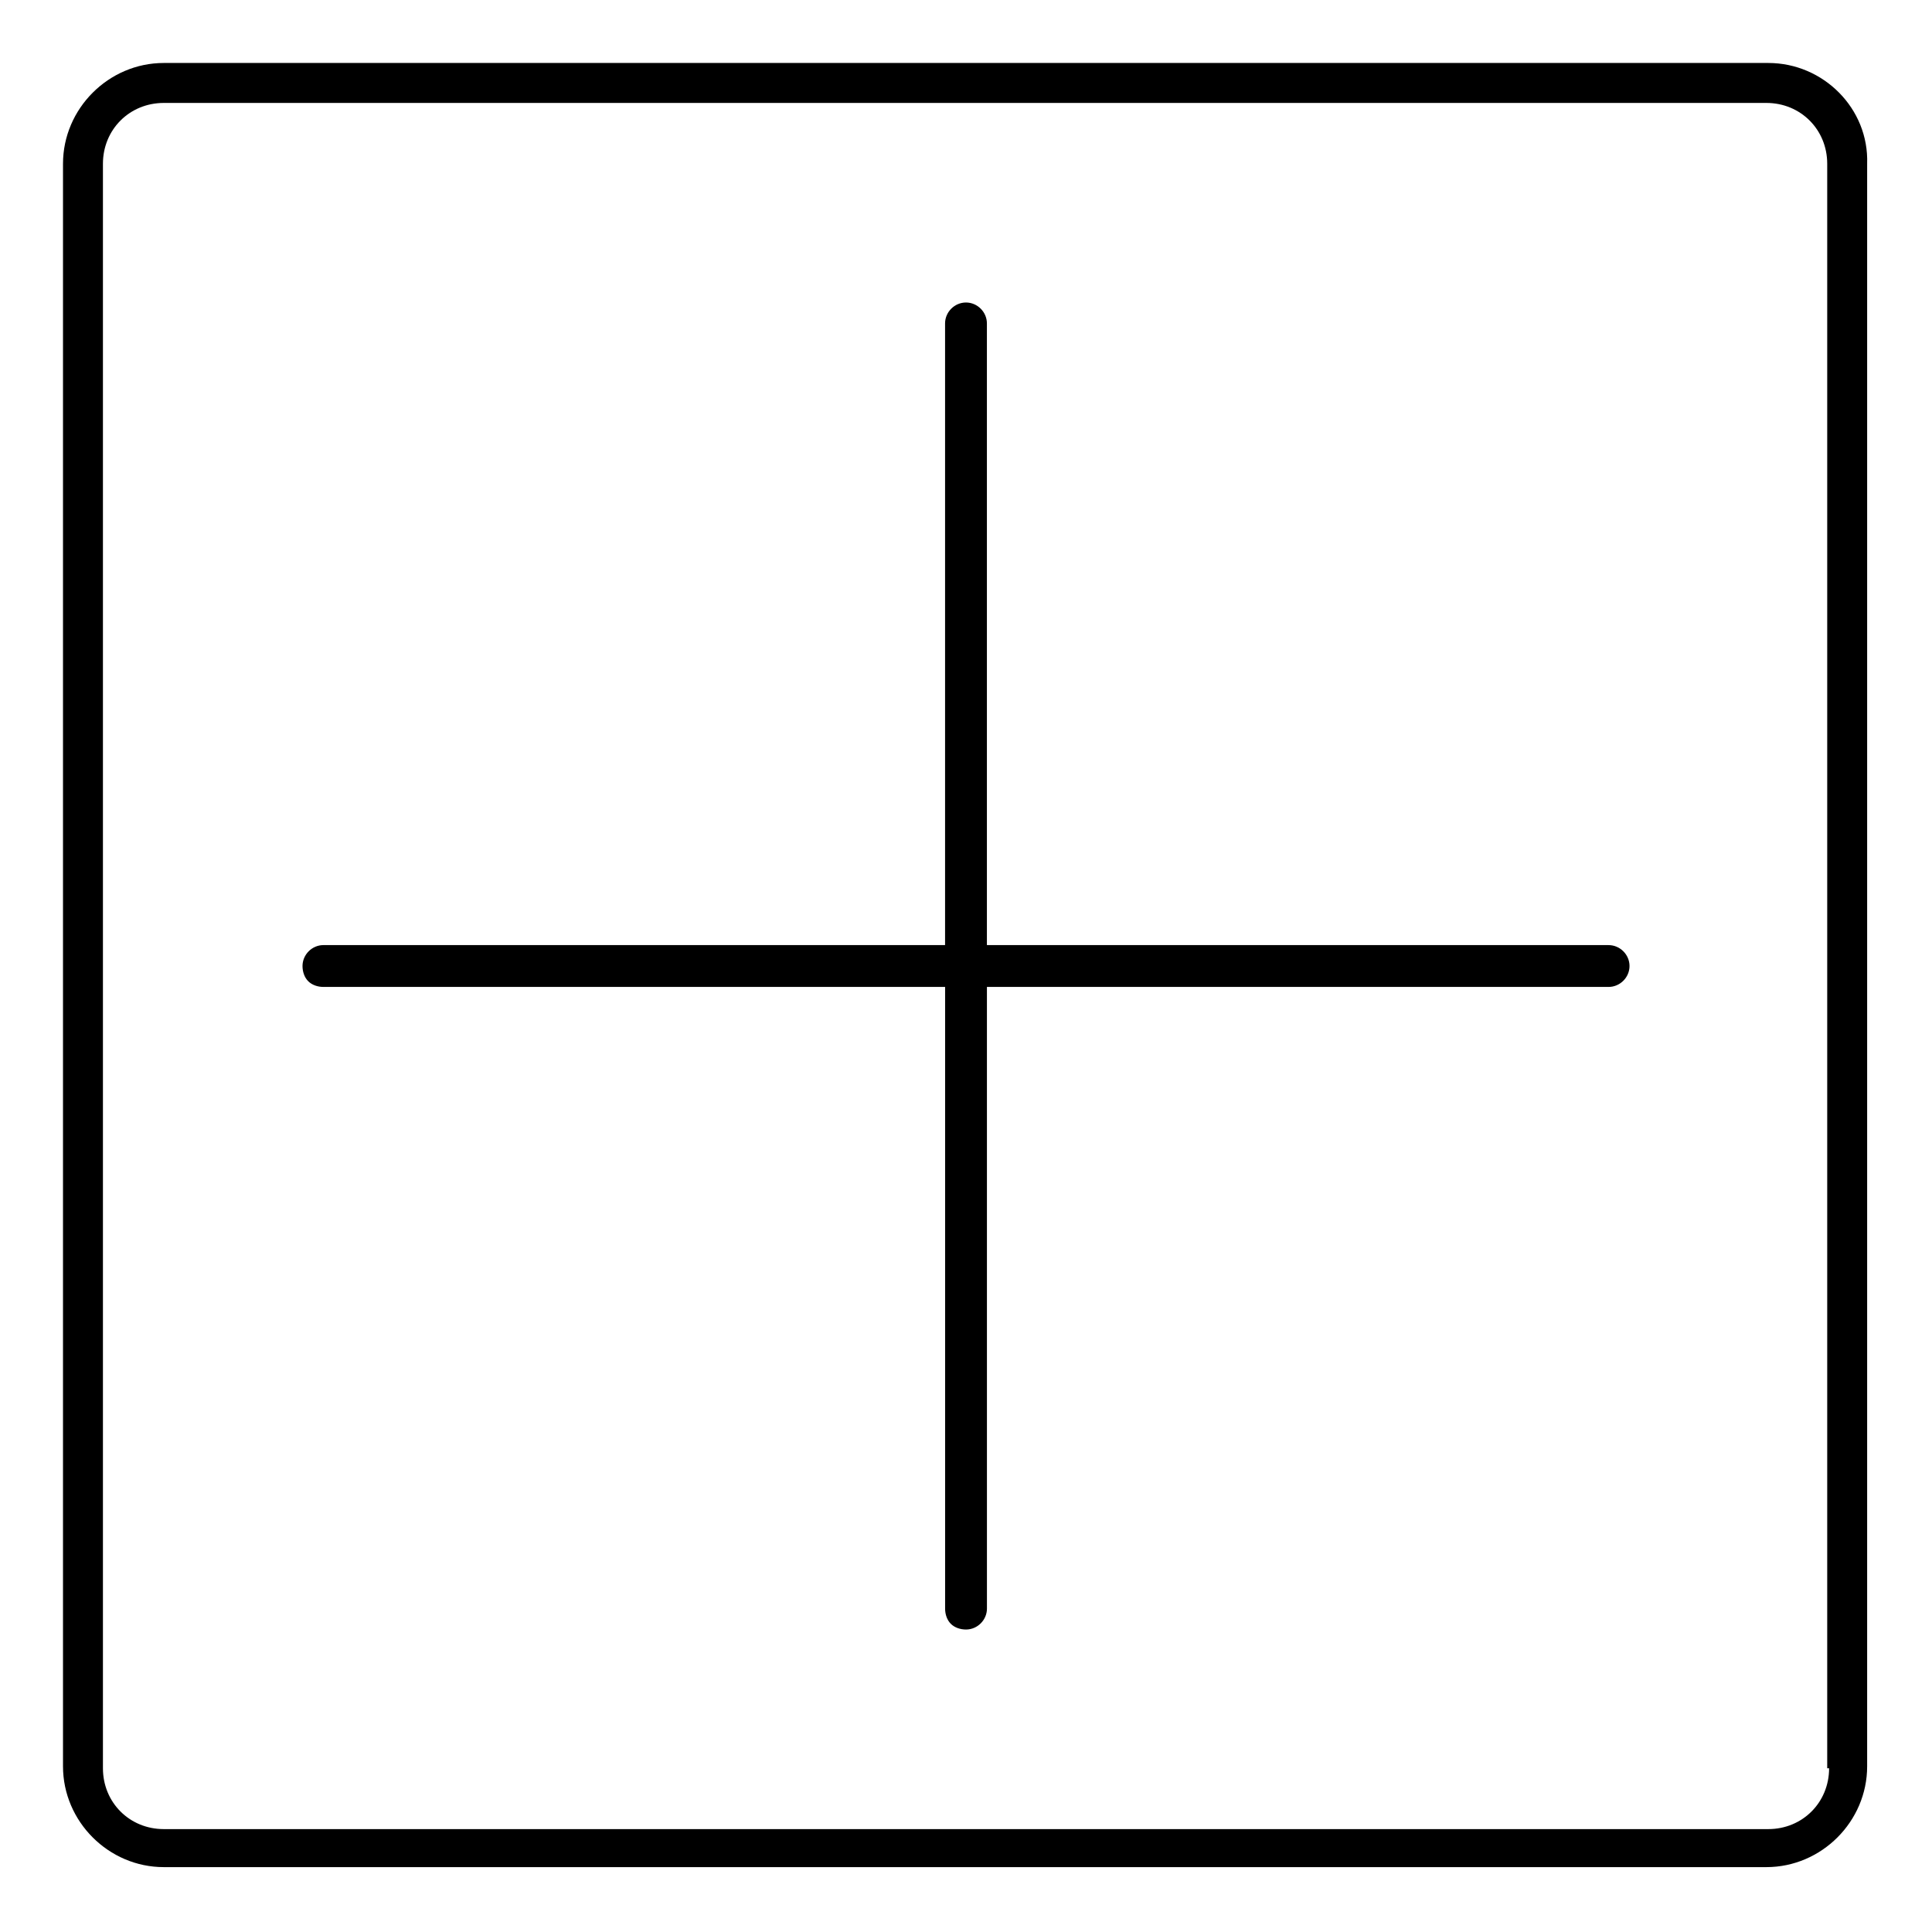 <?xml version="1.0" encoding="UTF-8"?>
<!-- Uploaded to: SVG Repo, www.svgrepo.com, Generator: SVG Repo Mixer Tools -->
<svg fill="#000000" width="800px" height="800px" version="1.1" viewBox="144 144 512 512" xmlns="http://www.w3.org/2000/svg">
 <g>
  <path d="m570.29 394.46h-164.75v-164.75c0-3.023-2.519-5.543-5.543-5.543-3.023 0-5.543 2.519-5.543 5.543v164.75h-164.74c-3.023 0-5.543 2.519-5.543 5.543 0 1.512 0.504 3.023 1.512 4.031 1.008 1.008 2.519 1.512 4.031 1.512h164.75v164.75c0 1.512 0.504 3.023 1.512 4.031 1.008 1.008 2.519 1.512 4.031 1.512 3.023 0 5.543-2.519 5.543-5.543l-0.004-164.75h164.75c3.023 0 5.543-2.519 5.543-5.543 0-3.019-2.519-5.539-5.543-5.539z"/>
  <path d="m612.61 160.69h-425.21c-14.609 0-26.703 12.09-26.703 26.703v424.71c0 14.609 12.09 26.703 26.703 26.703h424.71c14.609 0 26.703-12.09 26.703-26.703v-424.71c0.504-14.609-11.59-26.703-26.199-26.703zm16.121 451.92c0 9.07-7.055 16.121-16.121 16.121h-425.21c-9.07 0-16.121-7.055-16.121-16.121v-425.21c0-9.07 7.055-16.121 16.121-16.121h424.71c9.07 0 16.121 7.055 16.121 16.121v425.21z"/>
 </g>
</svg>